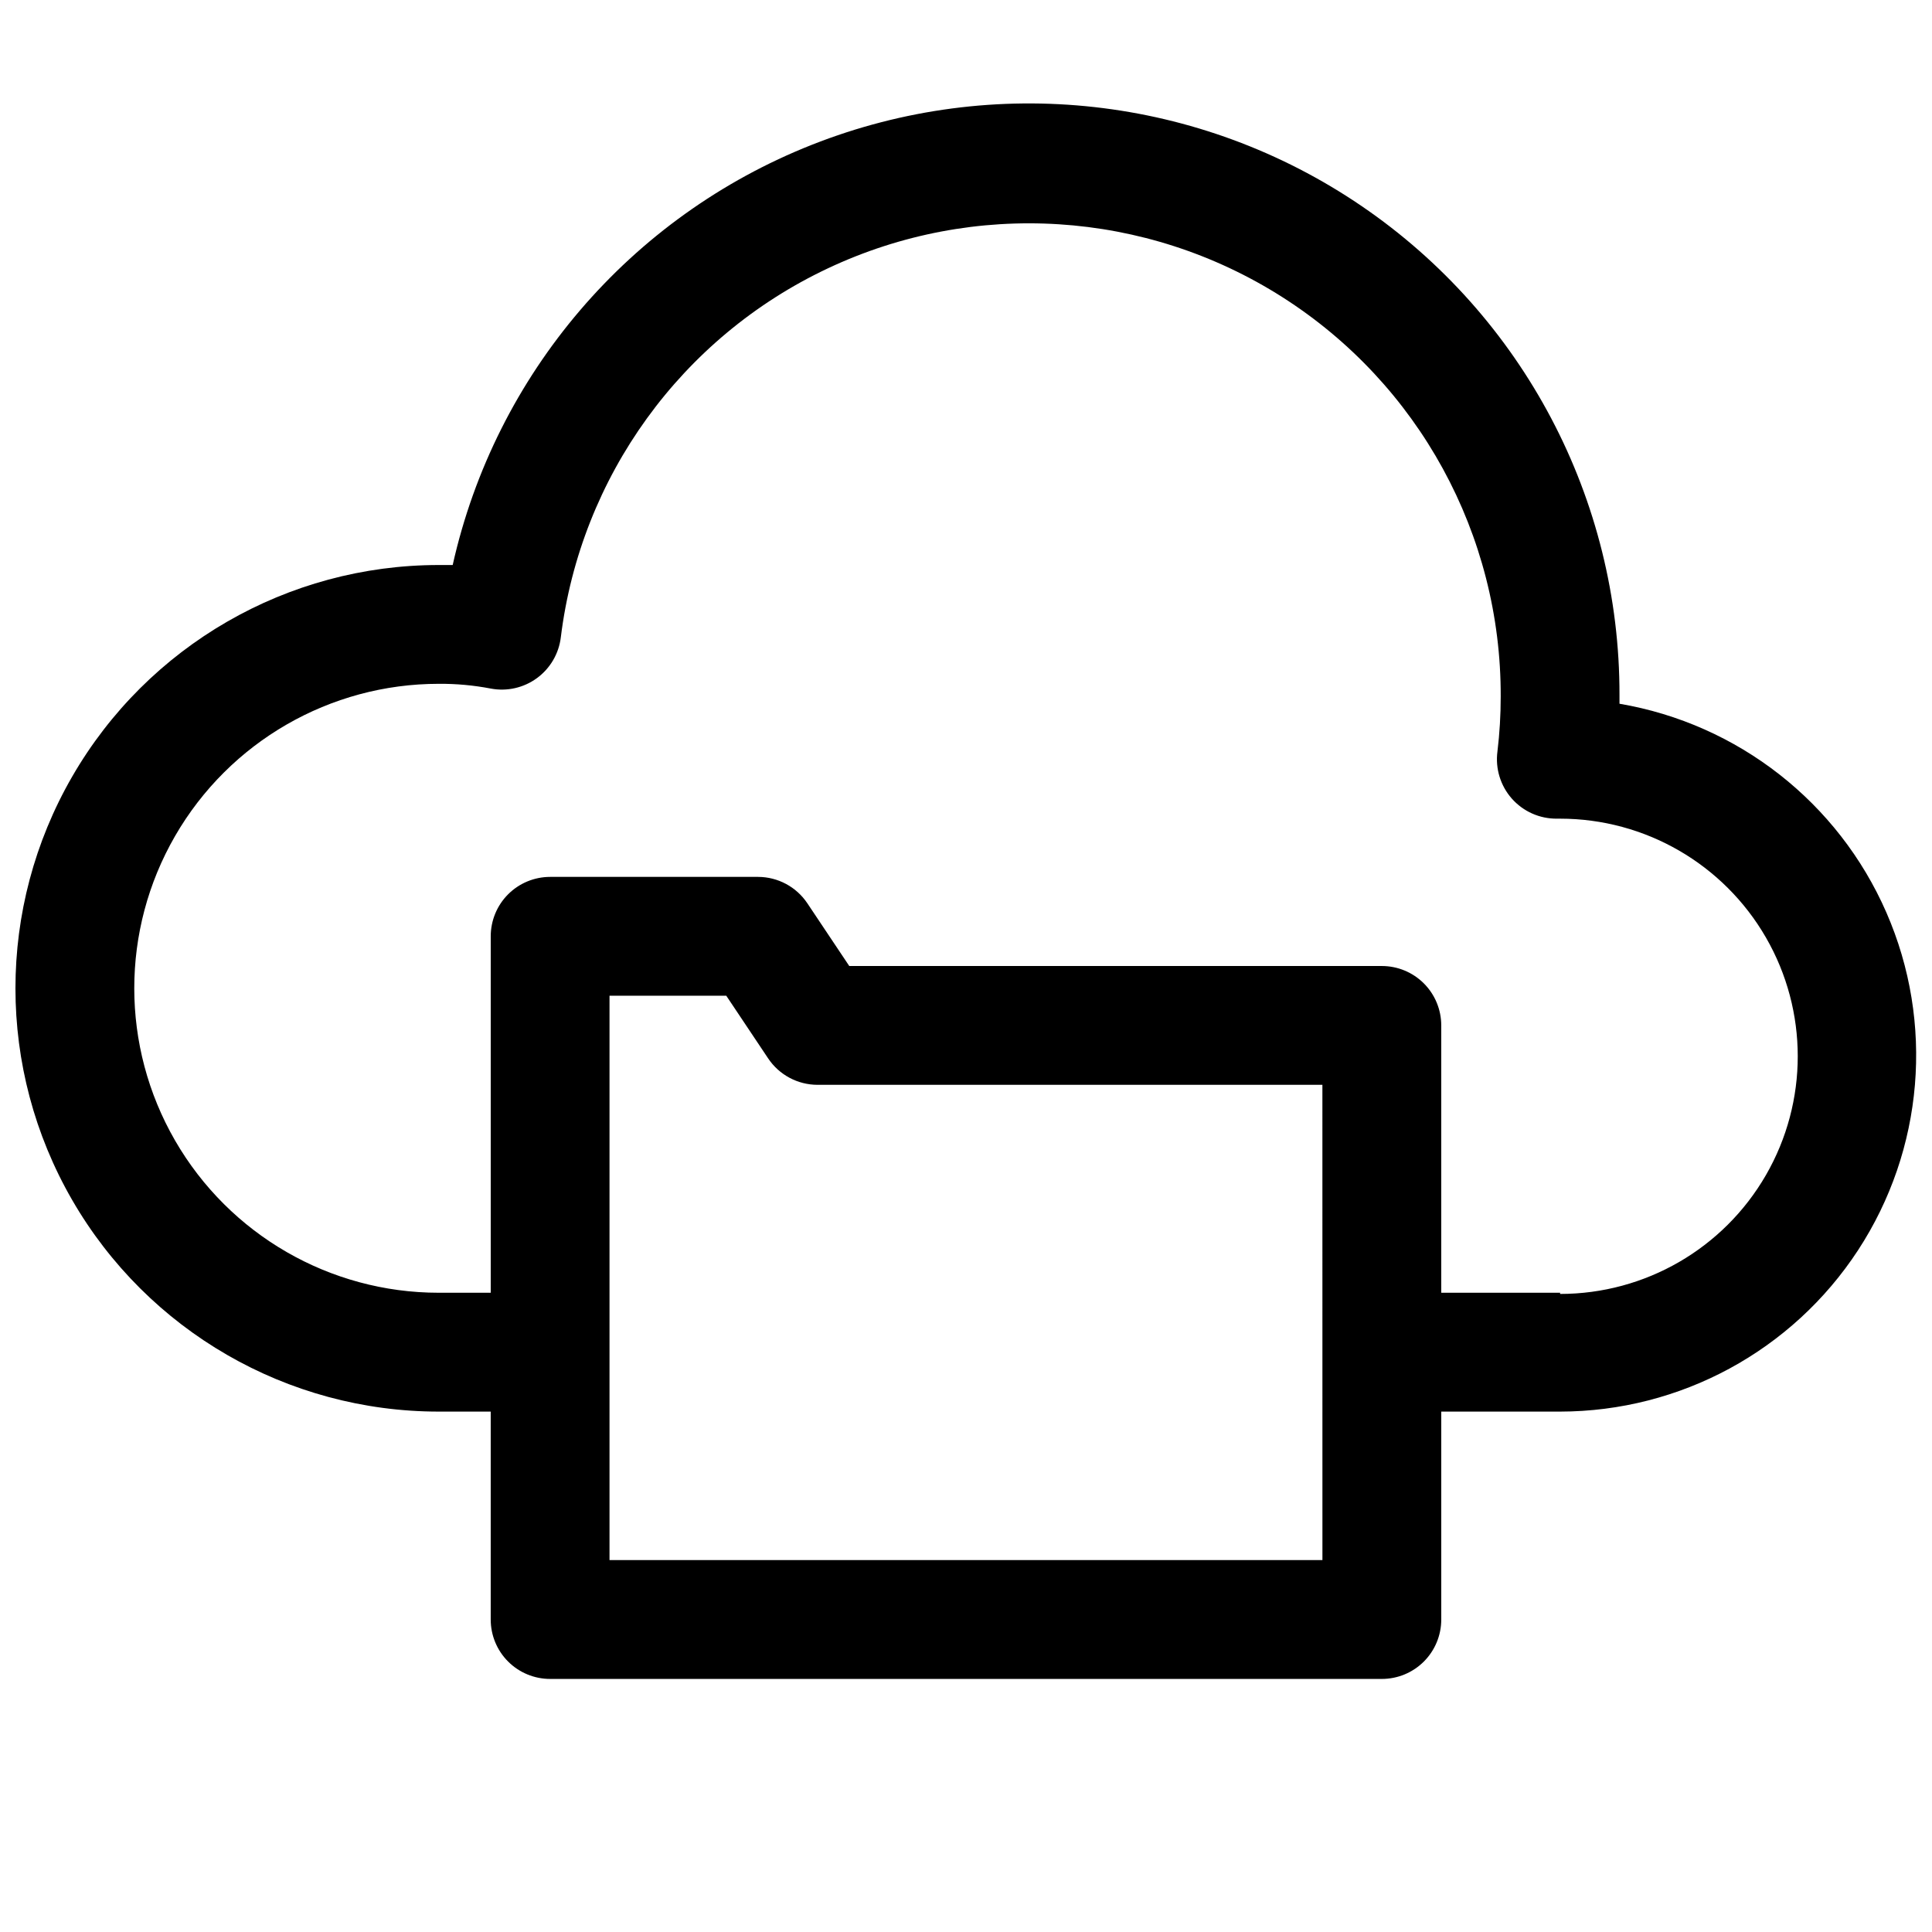 <?xml version="1.0" encoding="UTF-8"?>
<!-- Uploaded to: ICON Repo, www.svgrepo.com, Generator: ICON Repo Mixer Tools -->
<svg width="800px" height="800px" version="1.1" viewBox="144 144 512 512" xmlns="http://www.w3.org/2000/svg">
 <defs>
  <clipPath id="a">
   <path d="m148.09 171h503.81v418h-503.81z"/>
  </clipPath>
 </defs>
 <g clip-path="url(#a)">
  <path d="m573.18 330.41v-2.203c0.098-51.863-25.5-100.41-68.355-129.61-42.855-29.211-97.395-35.293-145.63-16.242-48.234 19.055-83.898 60.766-95.227 111.38h-3.699c-40.078 0-77.109 21.379-97.148 56.086-20.035 34.711-20.035 77.473 0 112.18 20.039 34.707 57.07 56.086 97.148 56.086h13.777v55.105c0 4.176 1.656 8.18 4.609 11.133s6.957 4.609 11.133 4.609h220.42c4.176 0 8.18-1.656 11.133-4.609s4.609-6.957 4.609-11.133v-55.105h31.488c31.852-0.031 61.535-16.113 78.965-42.77 17.43-26.656 20.254-60.301 7.512-89.488-12.742-29.188-39.332-49.988-70.73-55.332zm-78.723 227.03h-188.93v-149.57h30.938l11.098 16.609c2.914 4.367 7.816 6.996 13.066 7.008h133.82zm62.977-70.848h-31.488v-70.848c0-4.176-1.656-8.18-4.609-11.133s-6.957-4.609-11.133-4.609h-141.14l-11.098-16.609-0.004-0.004c-2.914-4.367-7.816-6.996-13.066-7.004h-55.105c-4.176 0-8.18 1.66-11.133 4.609-2.953 2.953-4.609 6.957-4.609 11.133v94.465h-13.777c-28.828 0-55.465-15.379-69.879-40.344s-14.414-55.723 0-80.688 41.051-40.344 69.879-40.344c4.621-0.035 9.238 0.387 13.777 1.258 4.289 0.816 8.727-0.184 12.25-2.769 3.523-2.582 5.816-6.512 6.328-10.848 5.258-42.559 31.969-79.453 70.758-97.738 38.789-18.289 84.246-15.414 120.43 7.609 36.176 23.027 58.027 62.988 57.887 105.87 0.004 4.867-0.285 9.73-0.867 14.566-0.59 4.516 0.801 9.066 3.82 12.48 3.019 3.41 7.367 5.348 11.926 5.309h0.863c22.5 0 43.289 12.004 54.539 31.488s11.25 43.492 0 62.977-32.039 31.488-54.539 31.488z"/>
 </g>
</svg>